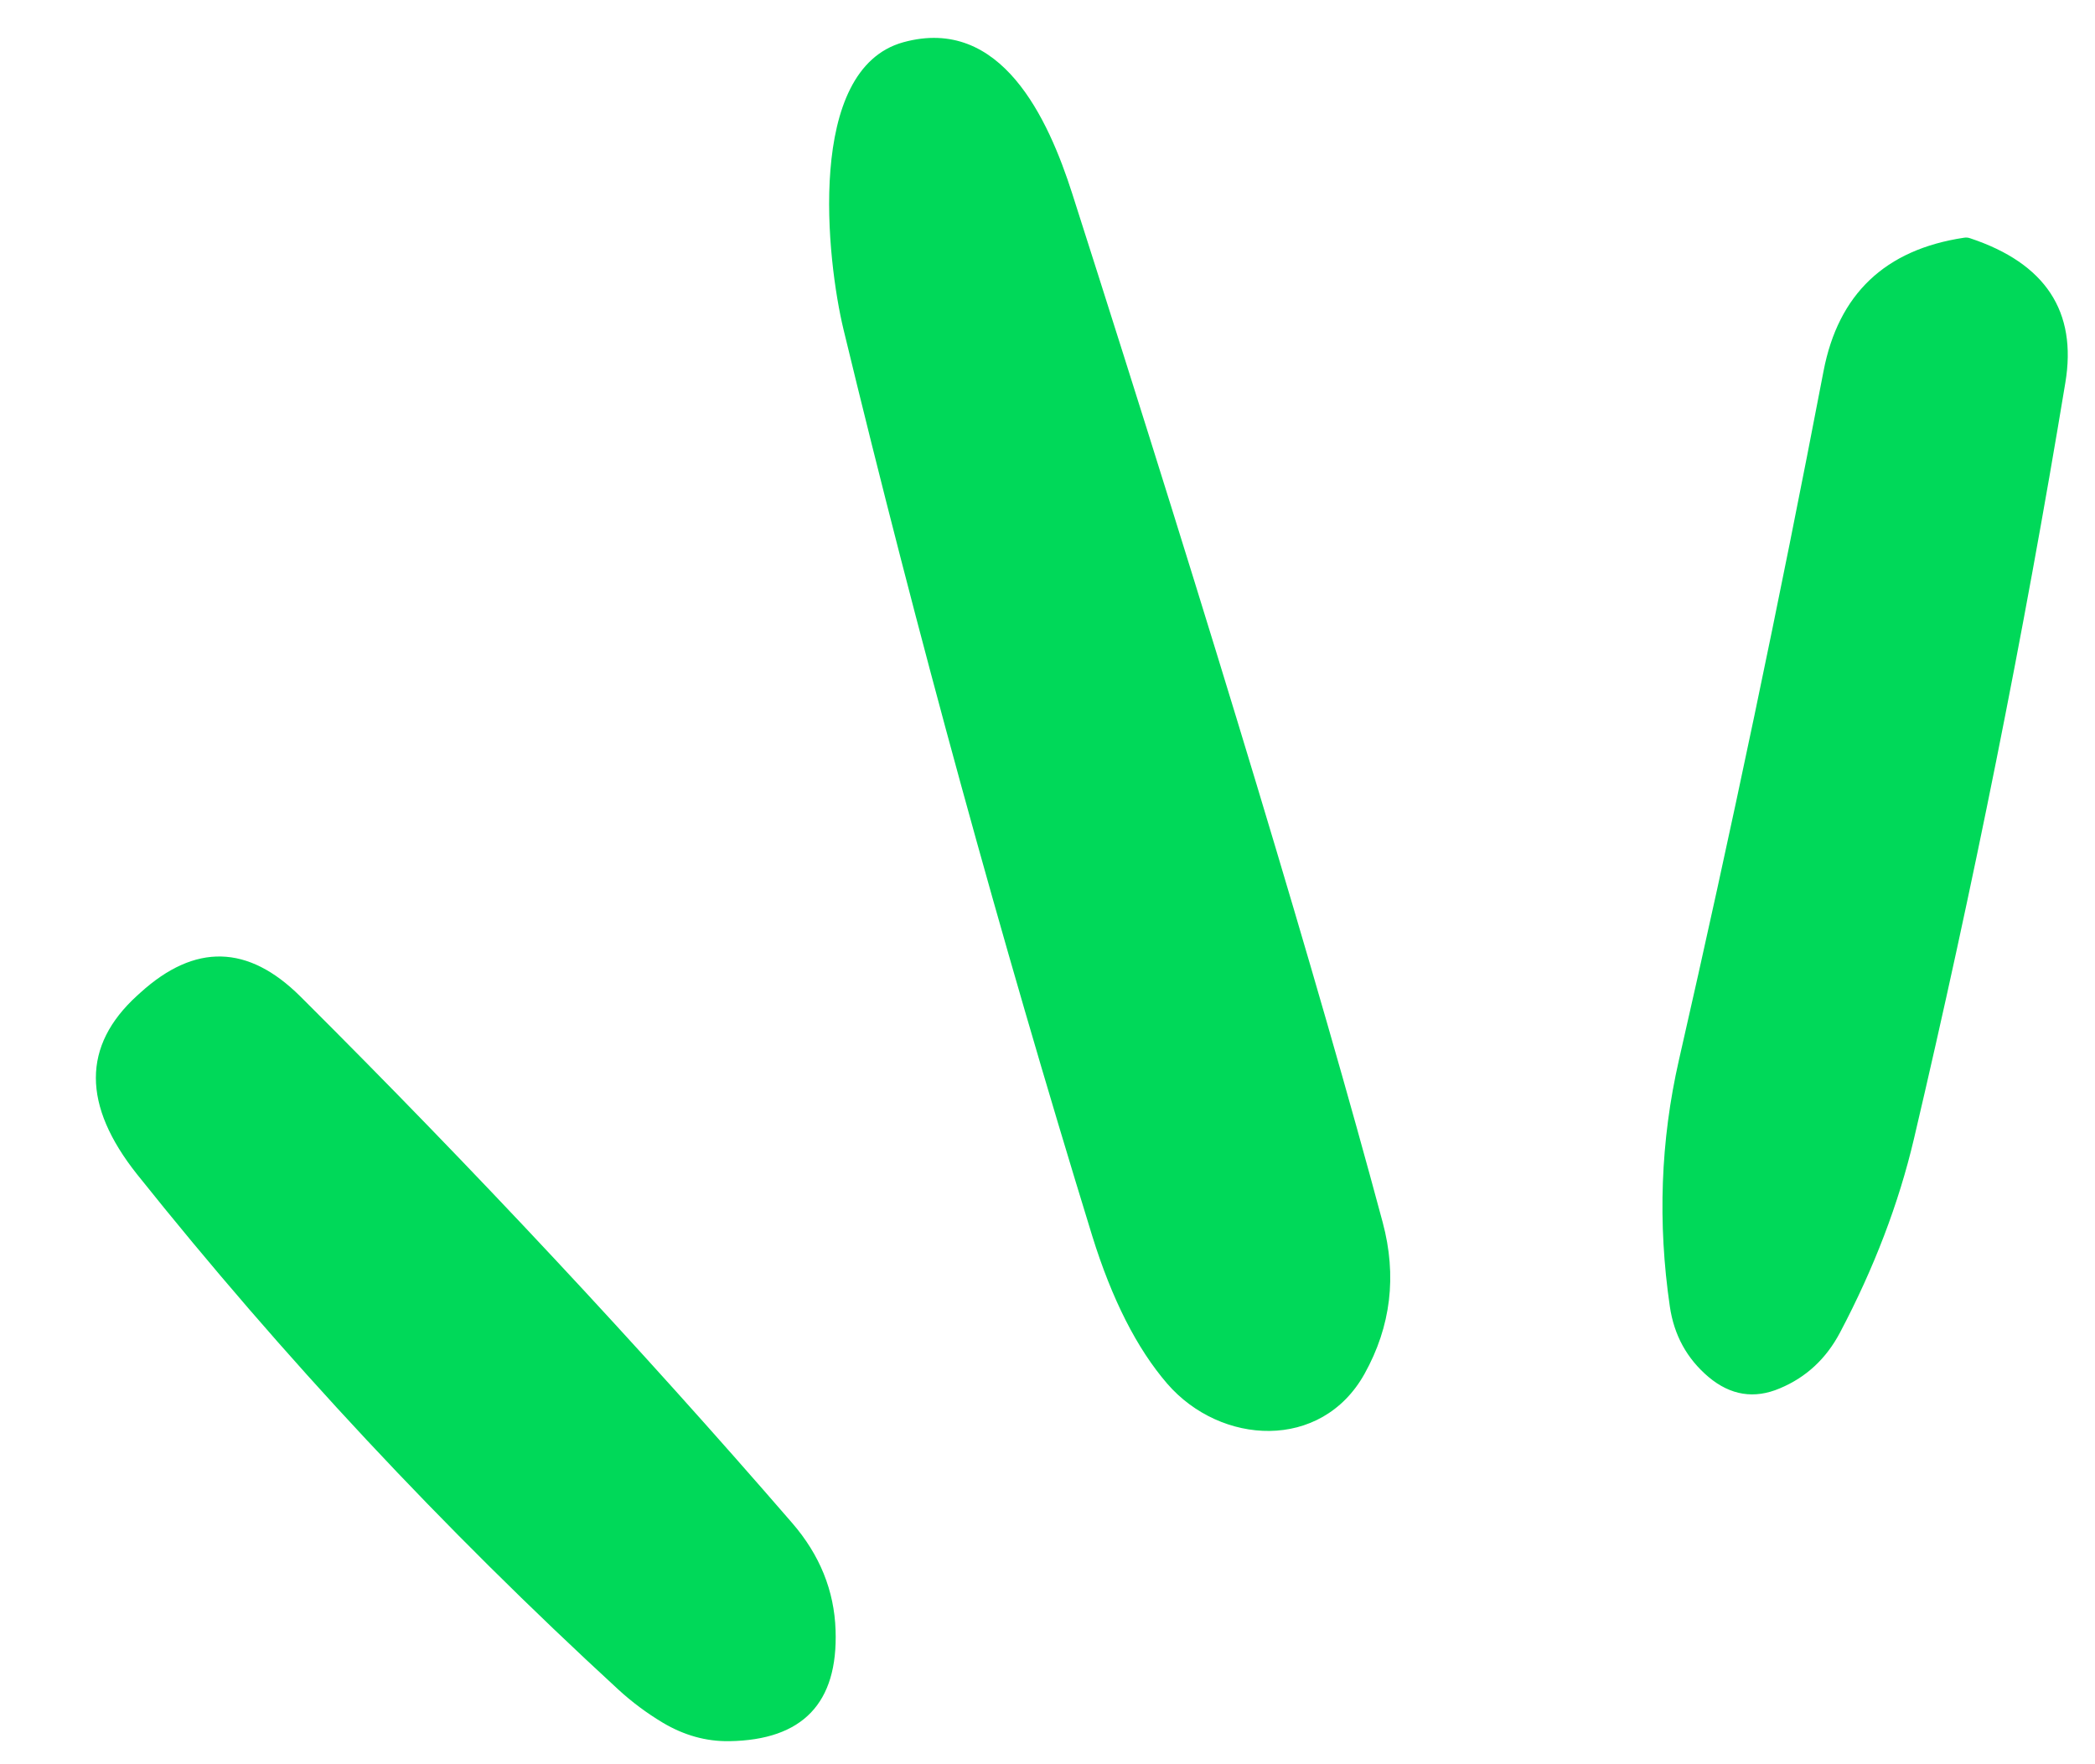 <svg width="19" height="16" viewBox="0 0 19 16" fill="none" xmlns="http://www.w3.org/2000/svg">
<path id="Union" fill-rule="evenodd" clip-rule="evenodd" d="M7.65 2.988C7.499 2.362 7.303 0.628 8.193 0.383C9.081 0.139 9.508 1.081 9.723 1.752C11.016 5.794 11.955 8.905 12.54 11.086C12.67 11.571 12.615 12.029 12.375 12.46C11.983 13.162 11.07 13.108 10.586 12.549C10.31 12.229 10.084 11.783 9.906 11.21C9.071 8.495 8.319 5.755 7.65 2.988ZM17.358 10.328C17.22 10.915 16.996 11.501 16.687 12.086C16.561 12.324 16.379 12.492 16.142 12.591C15.91 12.69 15.694 12.655 15.495 12.488C15.299 12.322 15.182 12.109 15.144 11.848C15.033 11.089 15.06 10.345 15.226 9.616C15.7 7.541 16.137 5.458 16.538 3.366C16.672 2.667 17.097 2.263 17.812 2.156C17.831 2.153 17.849 2.154 17.868 2.161C18.551 2.388 18.839 2.825 18.731 3.471C18.353 5.757 17.895 8.043 17.358 10.328ZM7.578 14.784C7.566 14.426 7.435 14.102 7.185 13.813C5.788 12.199 4.3 10.607 2.723 9.036C2.25 8.566 1.768 8.554 1.274 9.002C1.267 9.008 1.257 9.017 1.243 9.03C0.745 9.484 0.745 10.023 1.243 10.65C2.564 12.304 4.019 13.862 5.608 15.323C5.73 15.435 5.865 15.536 6.012 15.624C6.204 15.738 6.404 15.794 6.613 15.791C7.28 15.781 7.601 15.446 7.578 14.784Z" fill="#00D959"/>
</svg>
